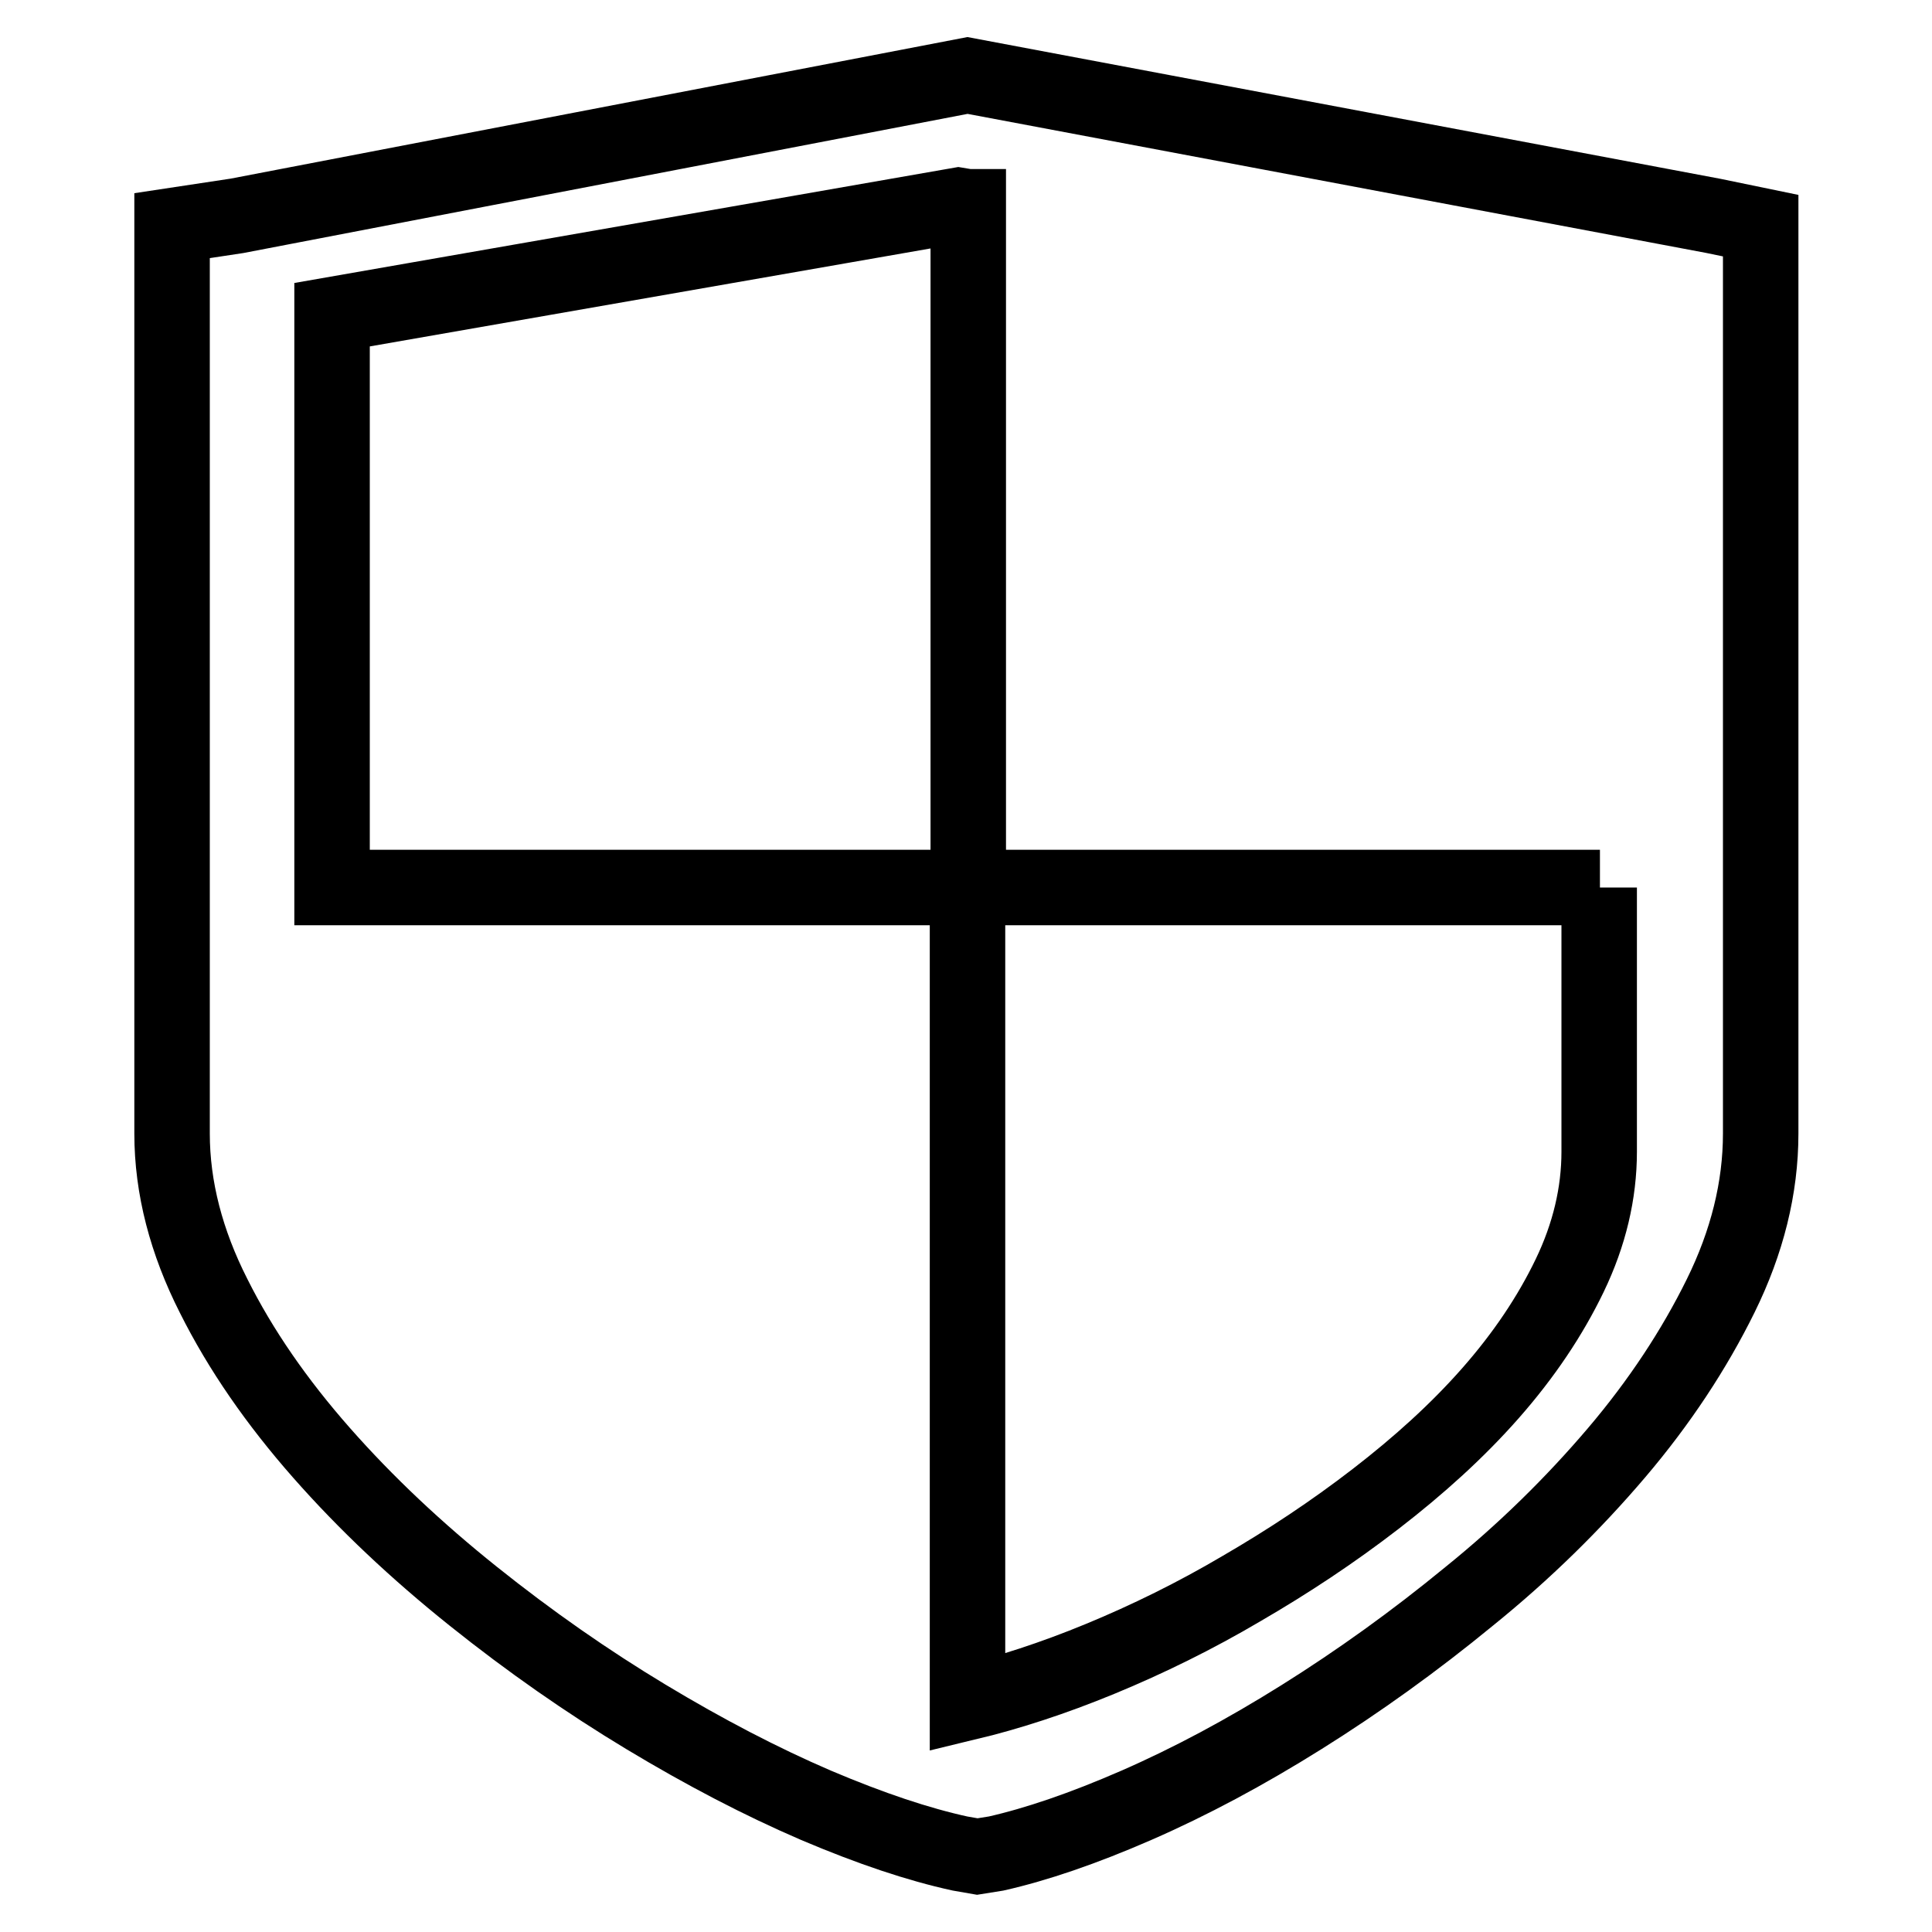 <?xml version="1.0" encoding="utf-8"?>
<!-- Svg Vector Icons : http://www.onlinewebfonts.com/icon -->
<!DOCTYPE svg PUBLIC "-//W3C//DTD SVG 1.1//EN" "http://www.w3.org/Graphics/SVG/1.1/DTD/svg11.dtd">
<svg version="1.1" xmlns="http://www.w3.org/2000/svg" xmlns:xlink="http://www.w3.org/1999/xlink" x="0px" y="0px" viewBox="0 0 256 256" enable-background="new 0 0 256 256" xml:space="preserve">
<g> <path stroke-width="10" fill-opacity="0" stroke="#000000"  d="M233.3,29.9v120.3c0,7.2-1.8,14.4-5.3,21.5c-3.5,7.1-8.1,14.1-13.8,20.8c-5.7,6.7-12.2,13.1-19.5,19 c-7.3,6-14.7,11.3-22.2,16c-7.5,4.7-14.8,8.6-21.9,11.7c-7.1,3.1-13.3,5.2-18.6,6.4l-2.5,0.4l-2.3-0.4c-5.5-1.2-11.8-3.3-19.1-6.4 c-7.2-3.1-14.7-7-22.5-11.7c-7.8-4.7-15.4-10-22.9-16c-7.5-6-14.2-12.3-20.1-19c-5.9-6.7-10.7-13.6-14.3-20.8 c-3.6-7.1-5.5-14.3-5.5-21.5V29.9l8.6-1.3L128.2,10L227,28.6L233.3,29.9L233.3,29.9L233.3,29.9z M128.2,27.4l-1.2-0.2L44,41.7v75.9 h84.3V27.4L128.2,27.4L128.2,27.4z M212,117.6h-83.8v108c5.4-1.3,11.3-3.2,17.6-5.8c6.3-2.6,12.6-5.7,18.7-9.3 c6.2-3.6,12.1-7.5,17.8-11.9c5.7-4.4,10.8-9,15.2-14c4.4-5,7.9-10.2,10.5-15.6c2.6-5.4,3.9-10.9,3.9-16.4V117.6L212,117.6 L212,117.6z"/></g>
</svg>